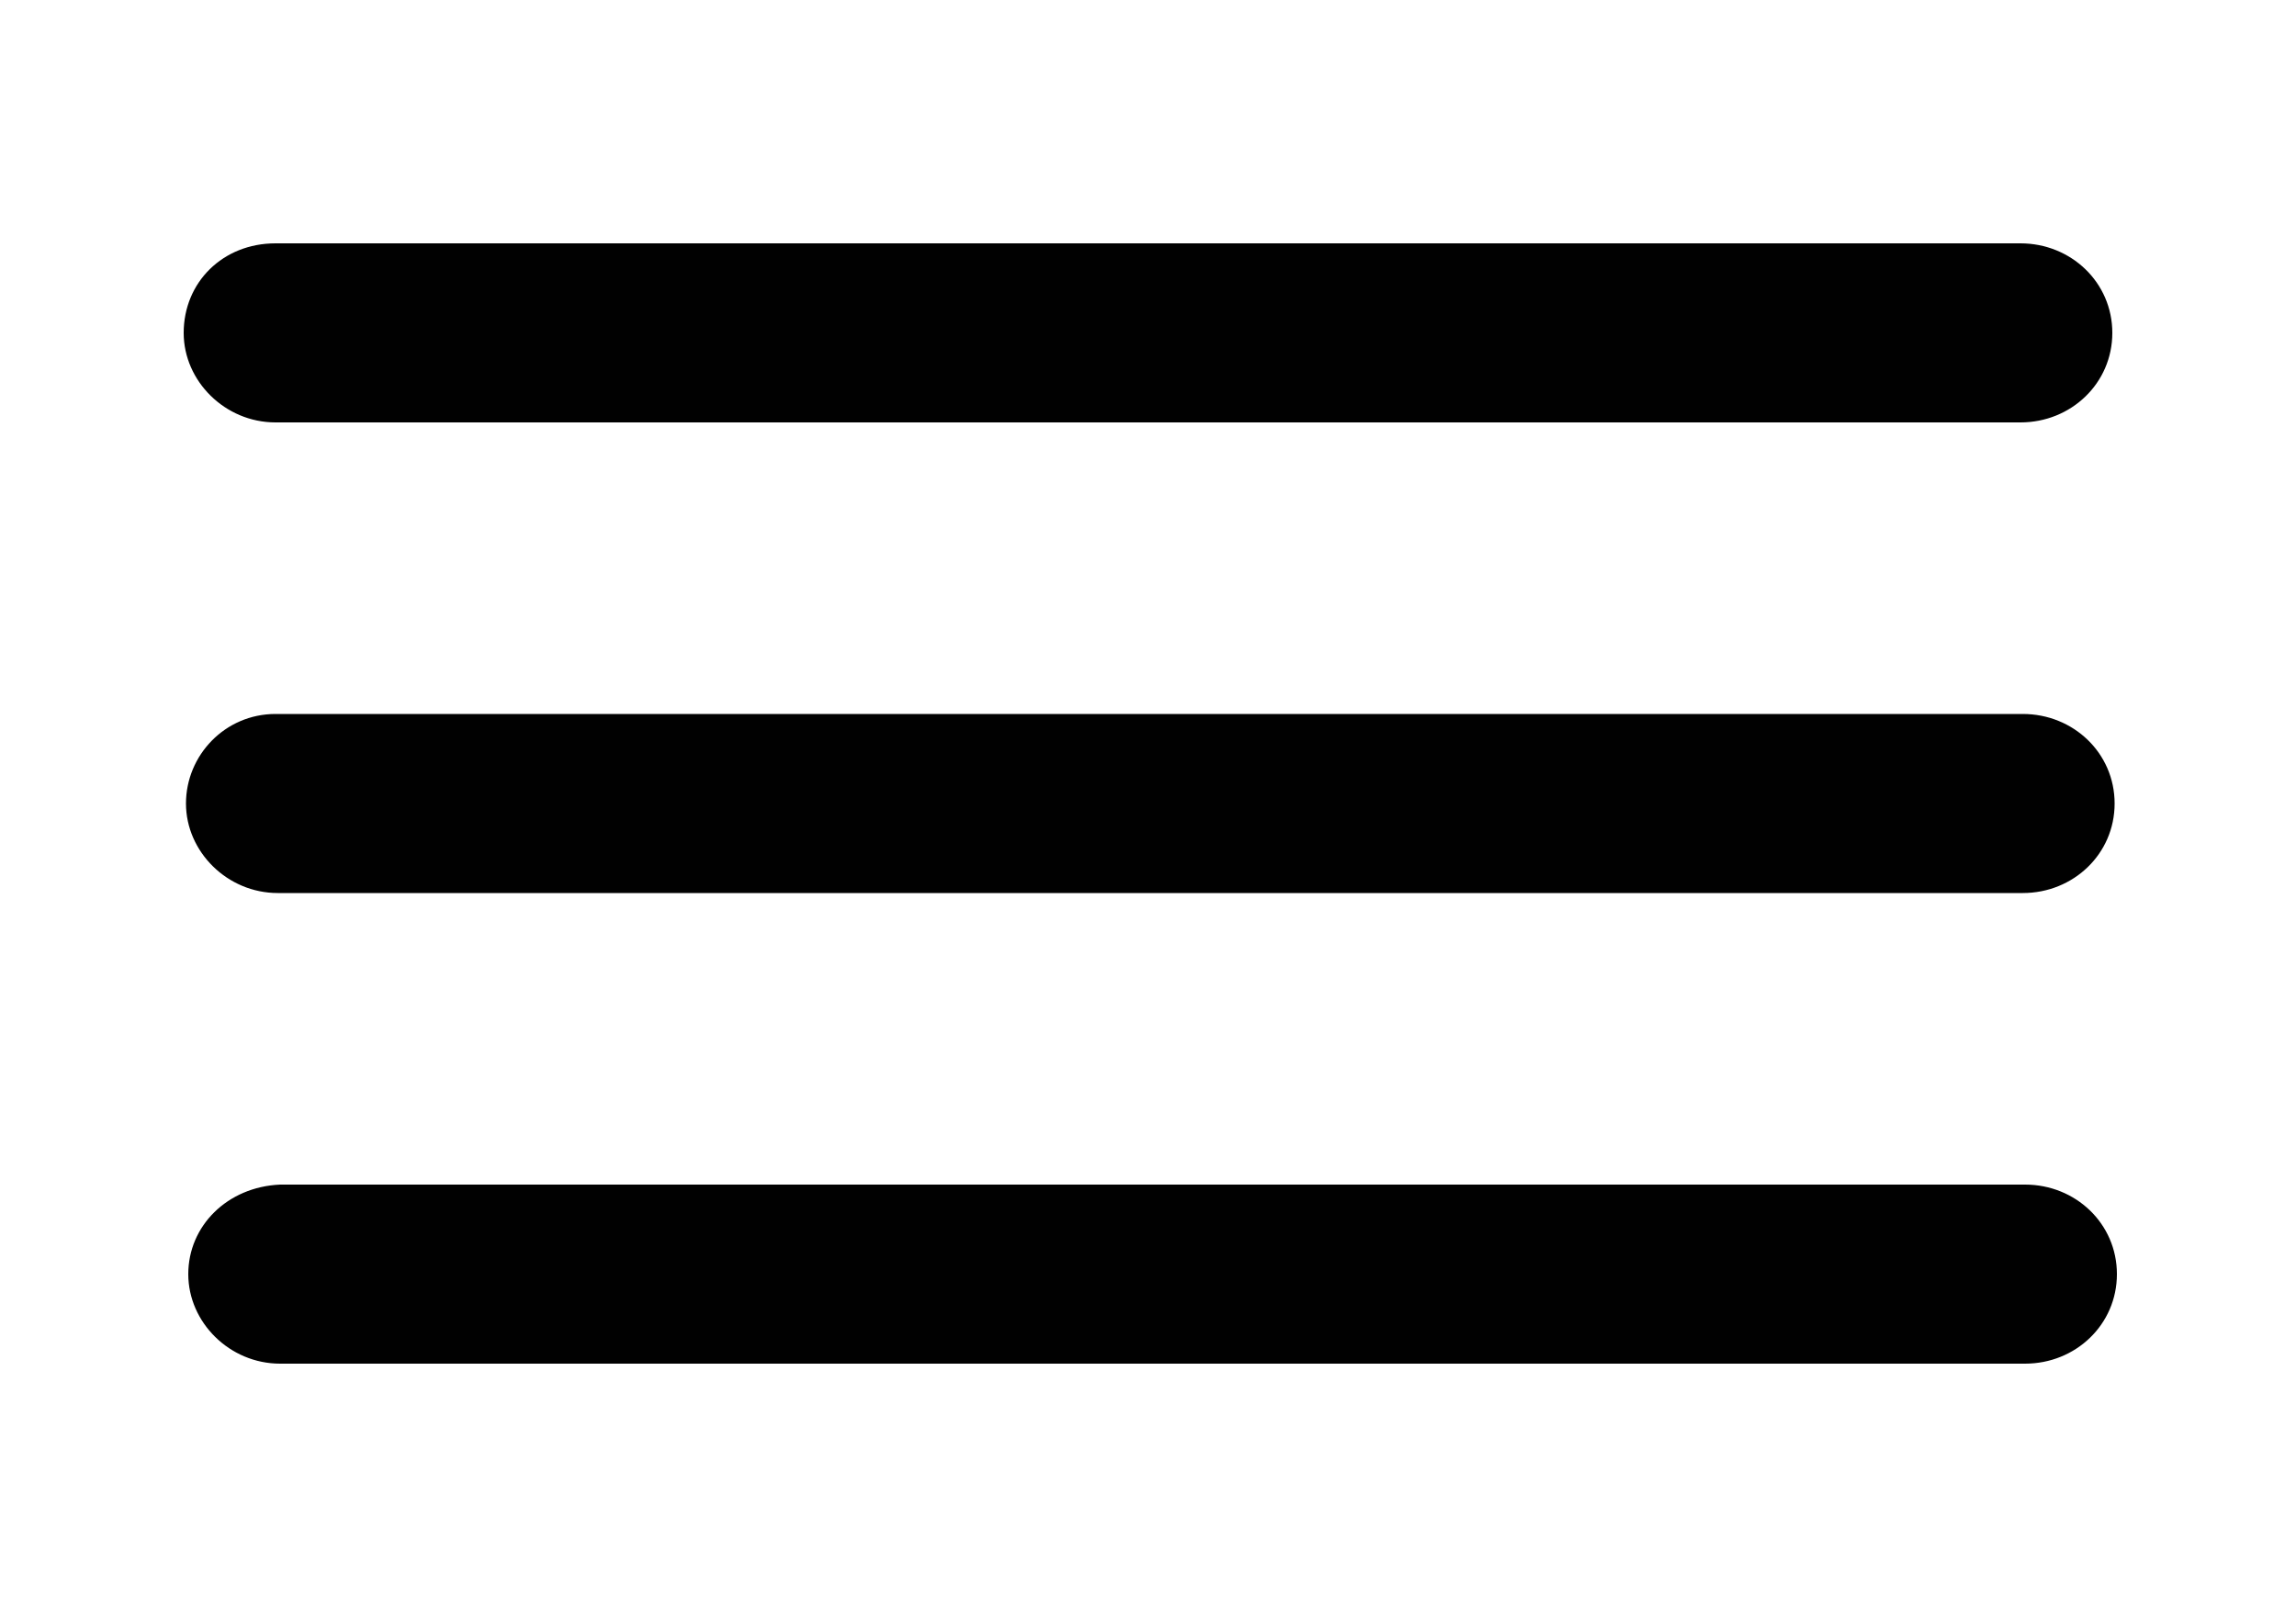 <?xml version="1.0" encoding="utf-8"?>
<!-- Generator: Adobe Illustrator 19.2.1, SVG Export Plug-In . SVG Version: 6.00 Build 0)  -->
<svg version="1.1" id="Layer_1" xmlns="http://www.w3.org/2000/svg" xmlns:xlink="http://www.w3.org/1999/xlink" x="0px" y="0px"
	 viewBox="0 0 100 70" style="enable-background:new 0 0 100 70;" xml:space="preserve">
<style type="text/css">
	.st0{fill:#010101;}
</style>
<g>
	<path class="st0" d="M8,14.5c0,2.1,1.8,3.9,4,3.9h76c2.2,0,4-1.7,4-3.9s-1.8-3.9-4-3.9h-76C9.7,10.6,8,12.3,8,14.5z"/>
	<path class="st0" d="M8.1,35c0,2.1,1.8,3.9,4,3.9h76c2.2,0,4-1.7,4-3.9s-1.8-3.9-4-3.9H12C9.8,31.1,8.1,32.9,8.1,35z"/>
	<path class="st0" d="M8.2,55.5c0,2.1,1.8,3.9,4,3.9h76c2.2,0,4-1.7,4-3.9s-1.8-3.9-4-3.9h-76C9.9,51.7,8.2,53.4,8.2,55.5z"/>
</g>
</svg>
